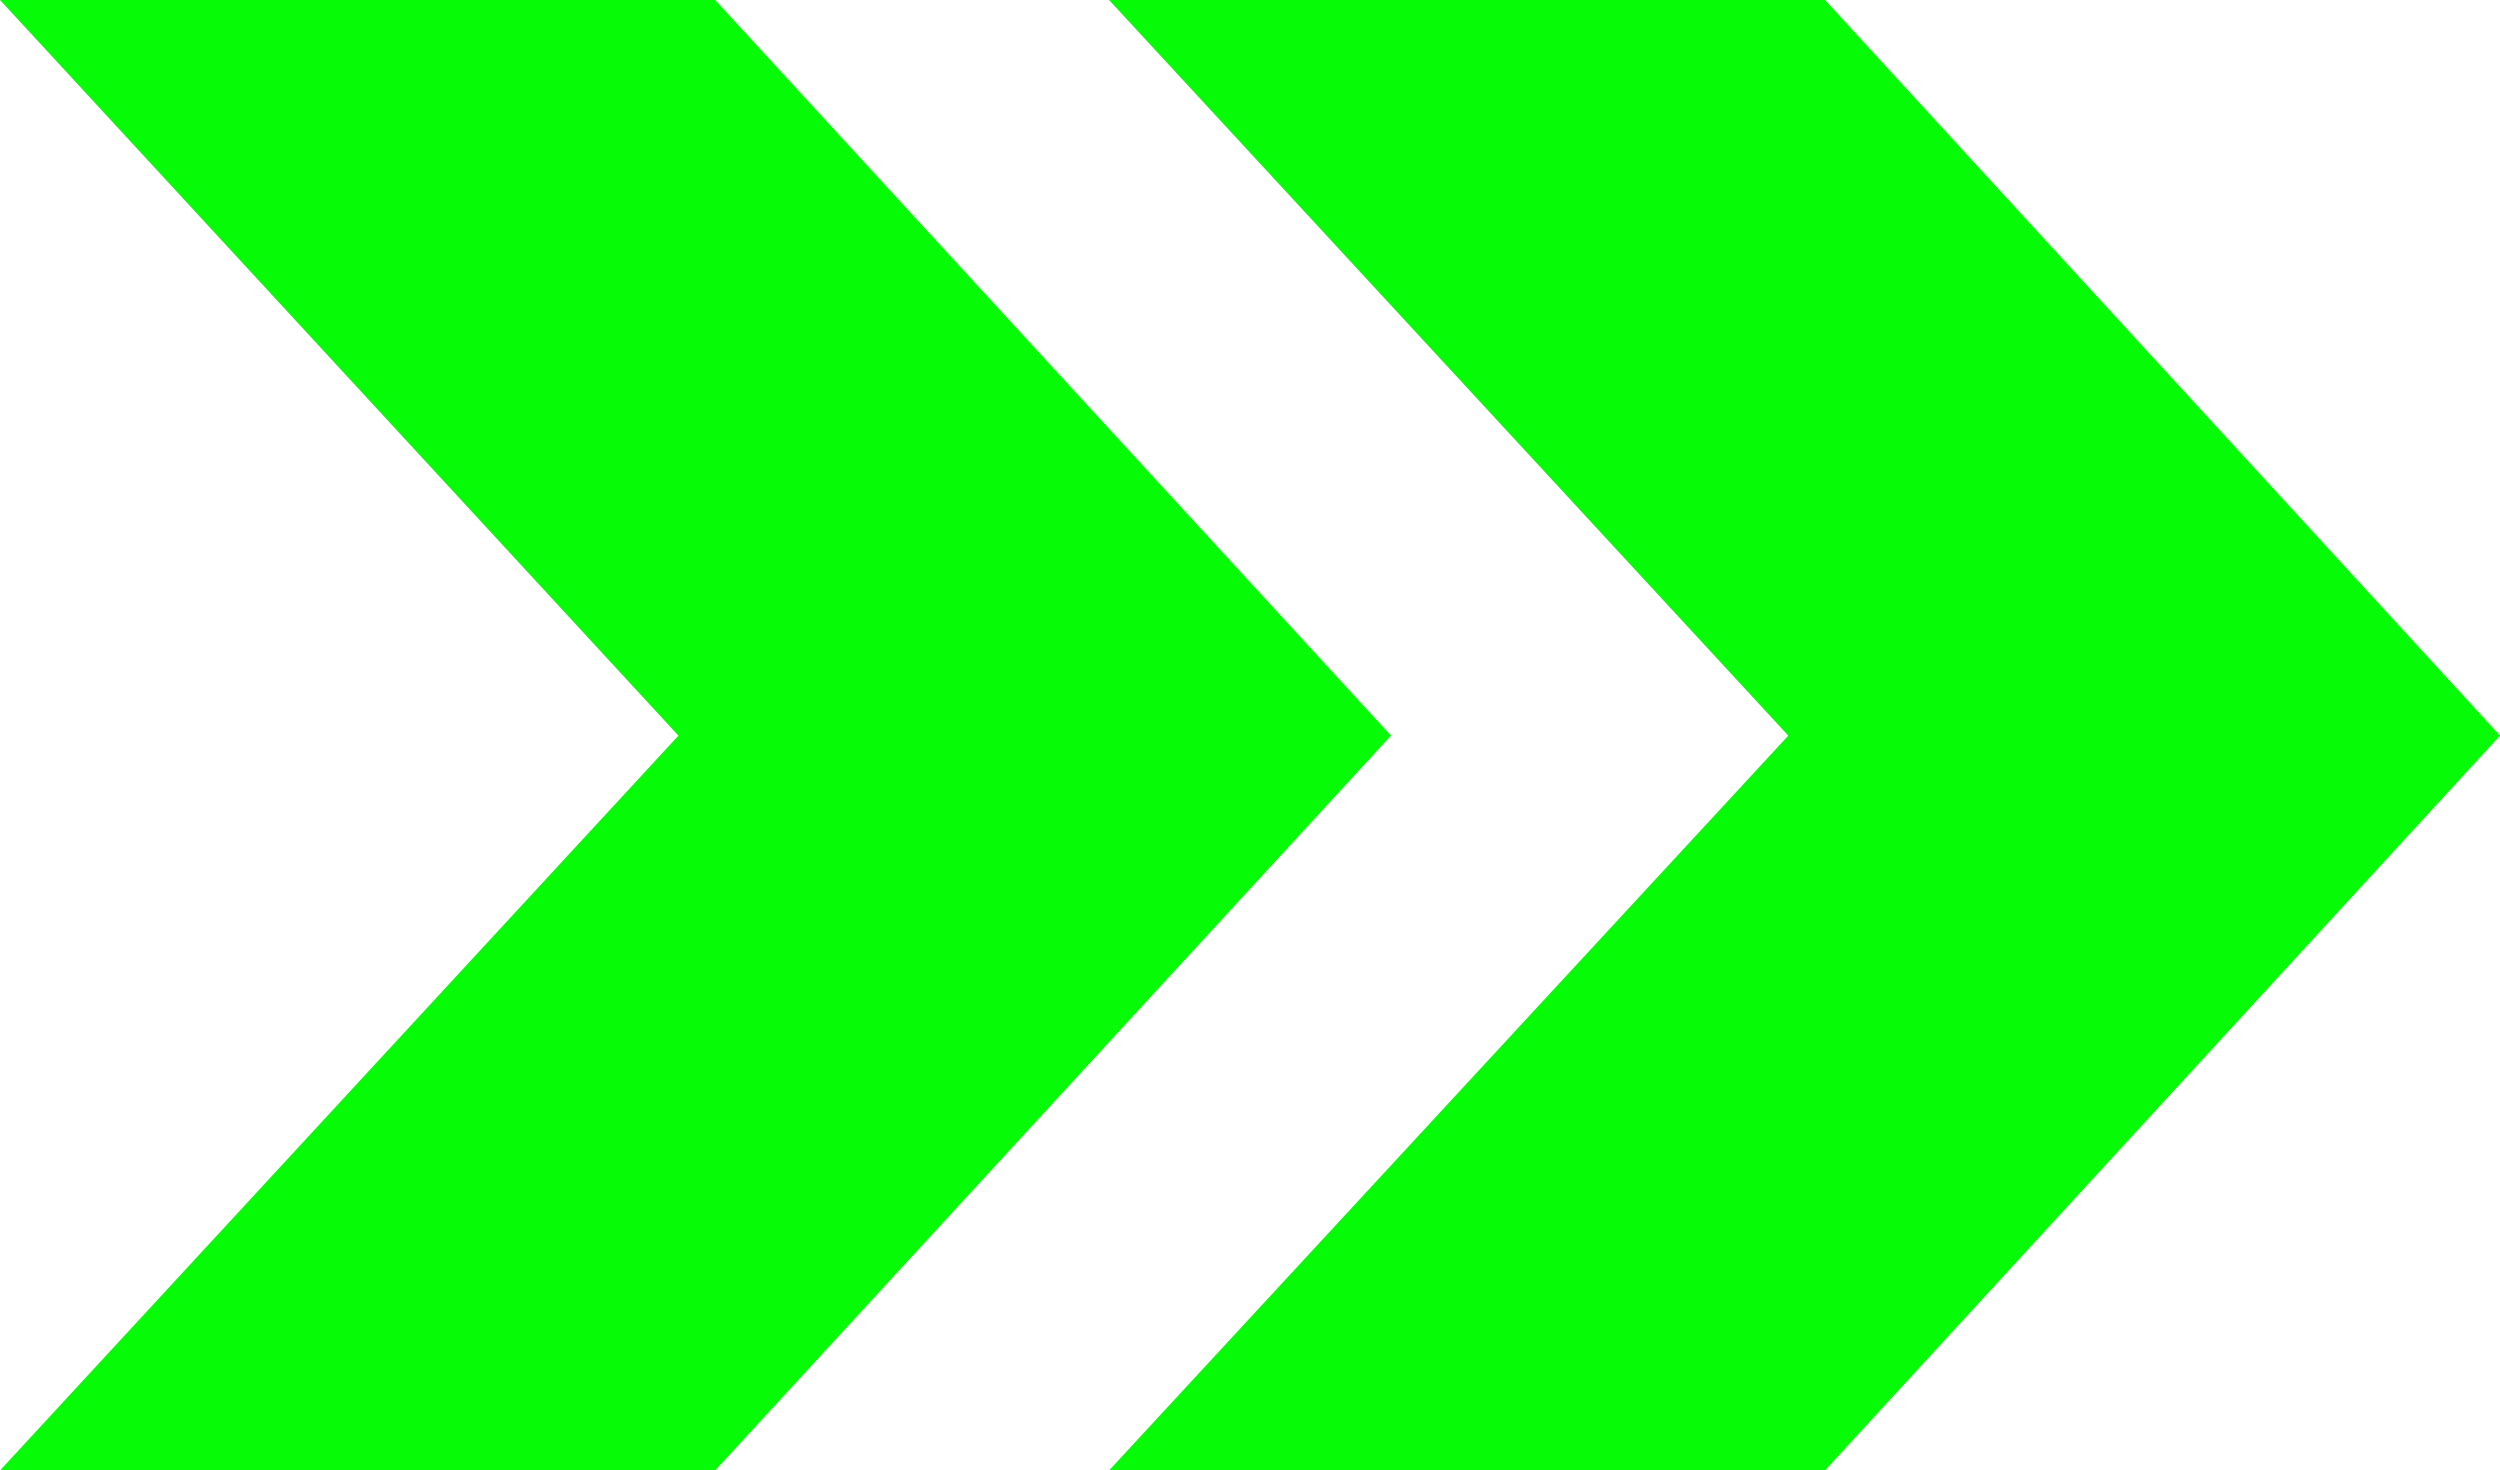 <?xml version="1.0" encoding="UTF-8" standalone="no"?><svg xmlns="http://www.w3.org/2000/svg" fill="#05fb06" height="172.1" viewBox="0 0 292.6 172.1" width="292.6"><g data-name="Layer 2"><g data-name="Layer 1"><g><path d="M83.7 0L0 0 79.4 86.1 0 172.1 83.7 172.1 162.8 86.1 83.7 0z"/><path d="M213.6 0L129.8 0 209.3 86.1 129.8 172.1 213.6 172.1 292.6 86.1 213.6 0z"/></g></g></g></svg>